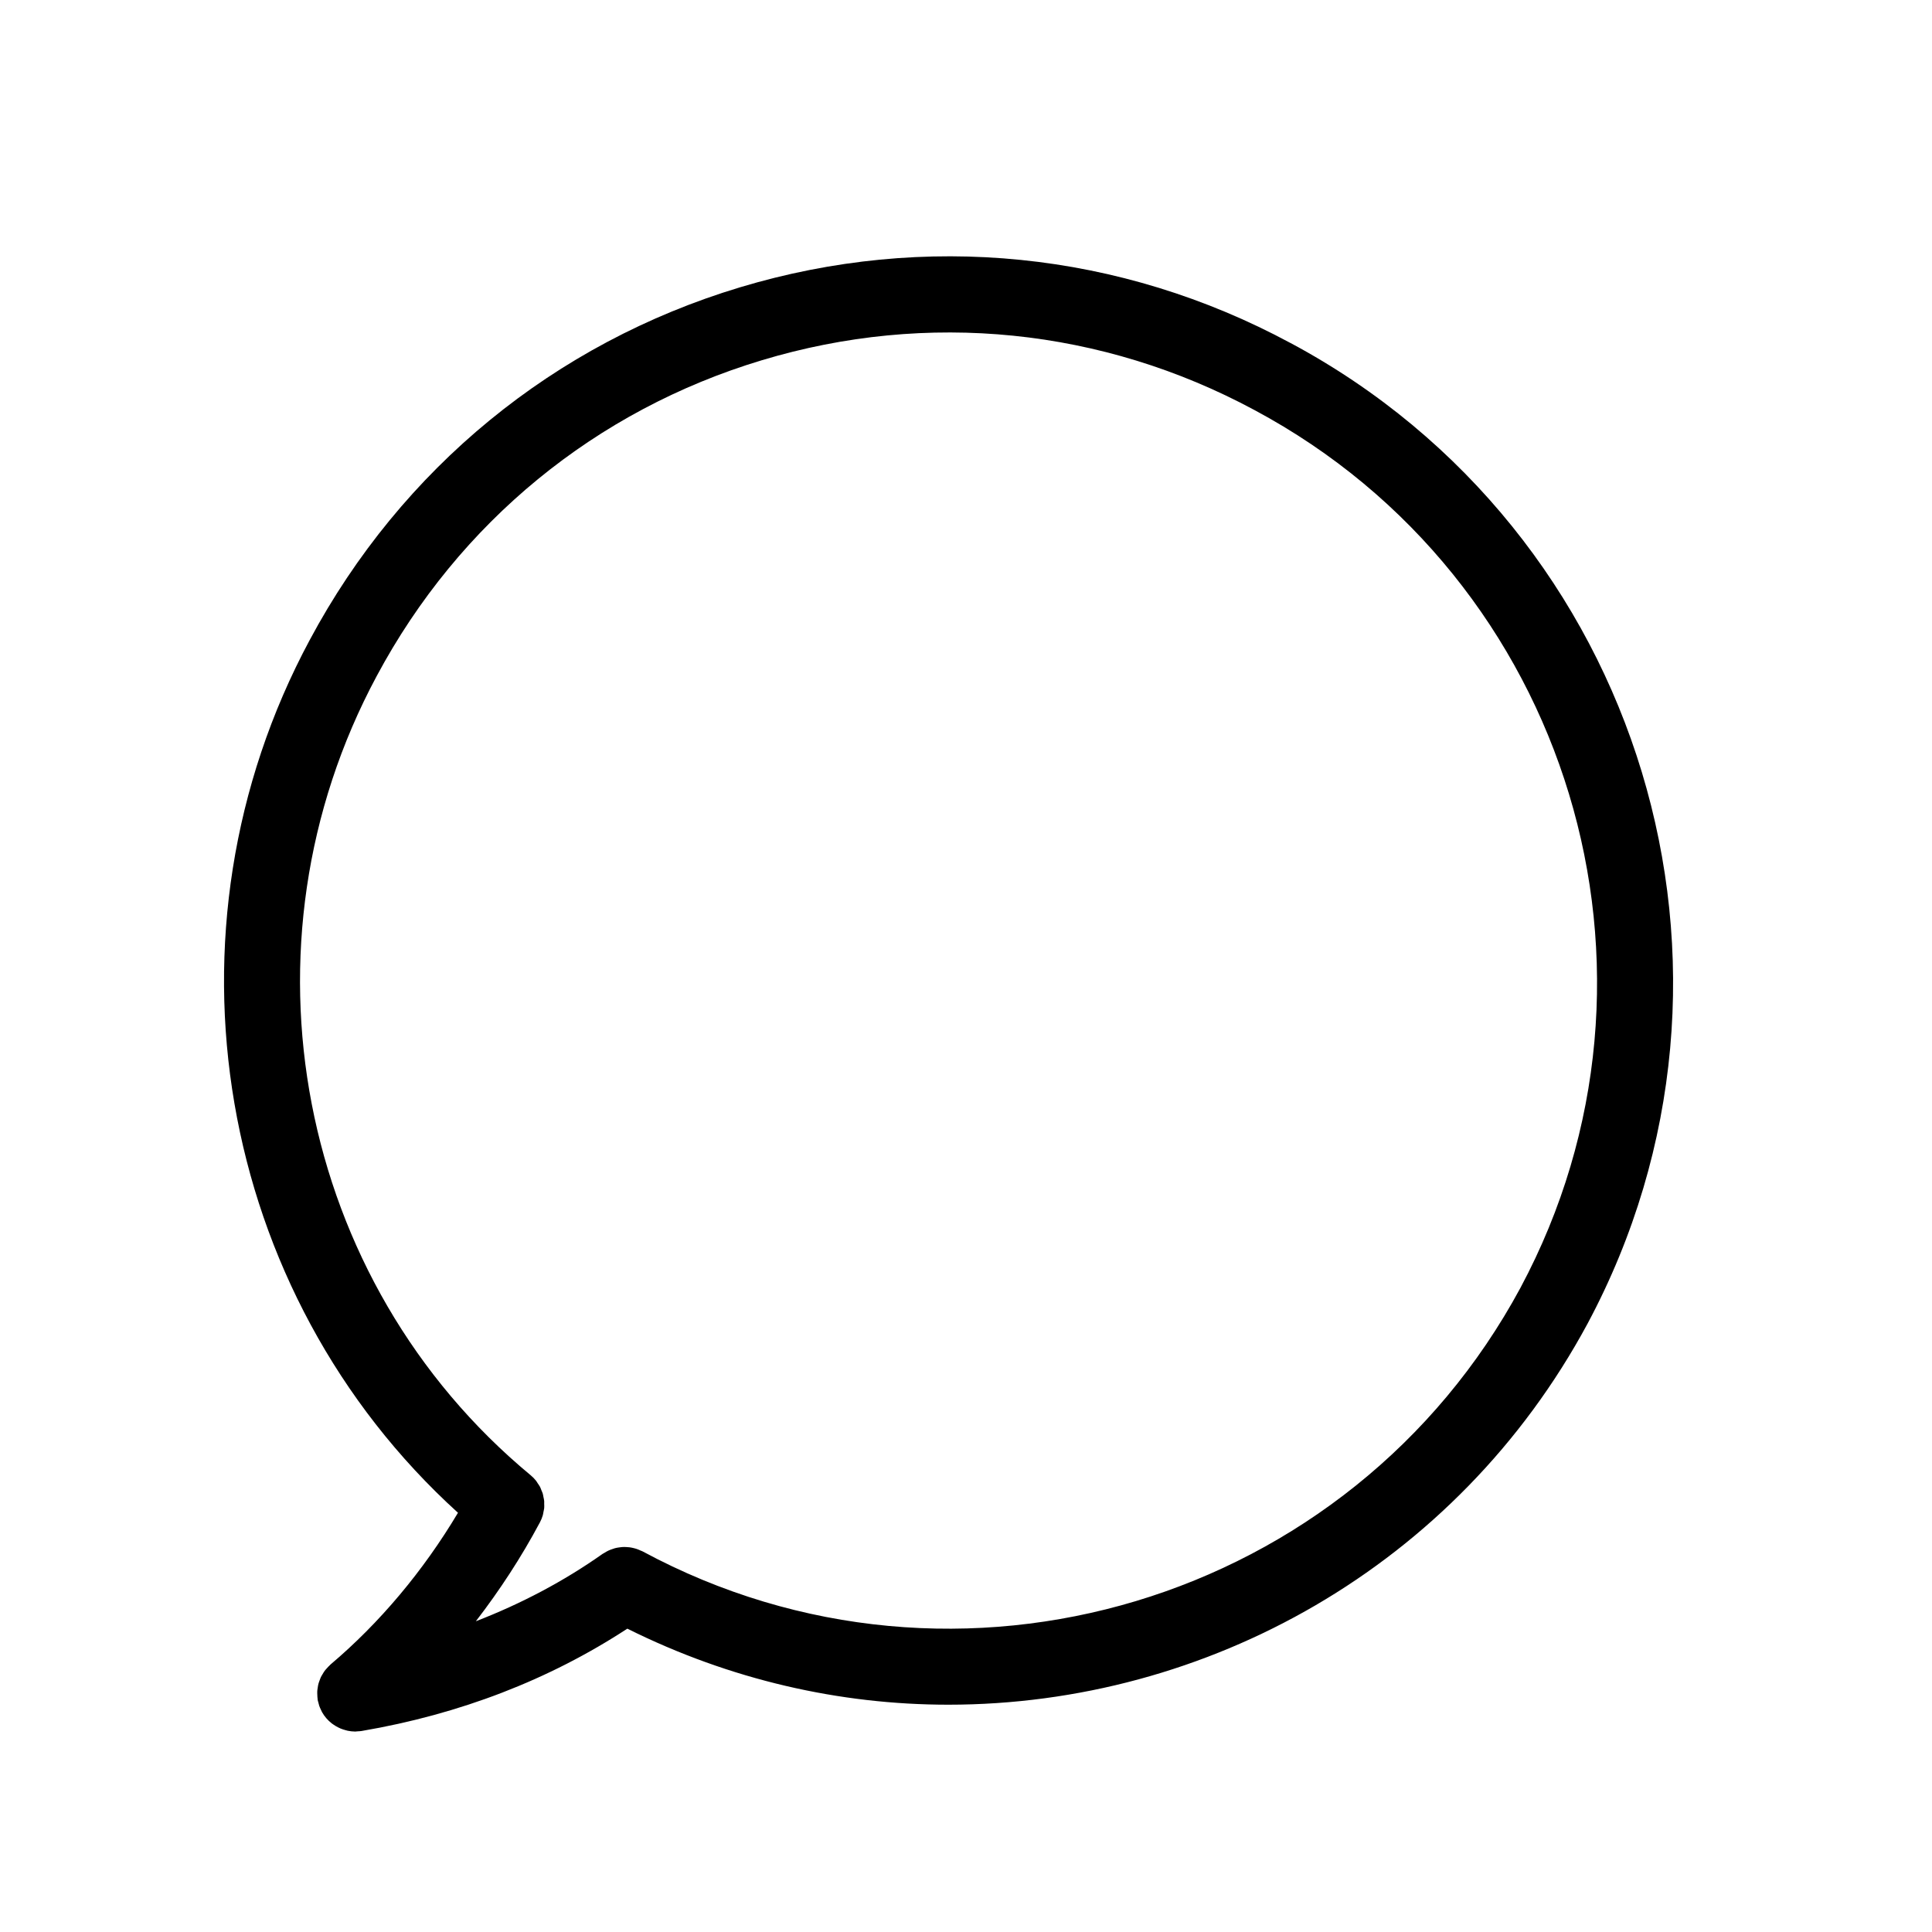 <?xml version="1.0" encoding="UTF-8"?>
<!-- Uploaded to: SVG Repo, www.svgrepo.com, Generator: SVG Repo Mixer Tools -->
<svg fill="#000000" width="800px" height="800px" version="1.1" viewBox="144 144 512 512" xmlns="http://www.w3.org/2000/svg">
 <path d="m486.01 234.91c-45.066-24.293-96.895-29.527-145.91-14.766-49.203 14.816-89.691 48.008-114.01 93.445-41.523 77.281-24.809 173.15 39.281 231.31-9.176 15.391-20.738 29.18-33.773 40.203-0.074 0.066-0.125 0.137-0.195 0.203-0.281 0.25-0.527 0.523-0.777 0.805-0.203 0.223-0.402 0.434-0.578 0.672-0.207 0.277-0.371 0.562-0.543 0.855-0.16 0.273-0.332 0.527-0.465 0.812-0.145 0.309-0.25 0.625-0.367 0.945-0.105 0.293-0.215 0.57-0.293 0.867-0.086 0.328-0.133 0.664-0.18 1.004-0.051 0.312-0.105 0.613-0.121 0.926-0.02 0.312 0 0.629 0.012 0.945 0.012 0.352 0.023 0.711 0.074 1.062 0.016 0.102 0 0.191 0.02 0.293 0.039 0.246 0.133 0.473 0.191 0.715 0.066 0.273 0.121 0.539 0.211 0.812 0.133 0.383 0.297 0.746 0.469 1.109 0.098 0.203 0.176 0.406 0.289 0.605 0.648 1.16 1.527 2.16 2.551 2.969 0.188 0.145 0.383 0.273 0.574 0.402 0.363 0.246 0.734 0.469 1.129 0.664 0.223 0.109 0.438 0.223 0.664 0.312 0.422 0.176 0.863 0.312 1.316 0.434 0.191 0.051 0.371 0.109 0.57 0.152 0.641 0.125 1.293 0.211 1.965 0.211h0.012 0.004c0.227 0 0.457-0.047 0.684-0.059 0.332-0.023 0.664-0.023 1.004-0.086 0.004 0 0.012 0 0.02-0.004 0.004 0 0.016-0.004 0.023-0.004 26.098-4.457 49.723-13.609 70.387-27.113 27.266 13.586 56.336 20.152 85.074 20.152 68.371 0 134.69-36.617 169.39-100.97 49.938-93.332 14.637-209.93-78.695-259.89zm60.934 250.36c-44.973 83.41-149.33 114.75-232.64 69.867-0.176-0.098-0.367-0.141-0.551-0.227-0.336-0.156-0.676-0.309-1.027-0.422-0.289-0.102-0.578-0.168-0.871-0.242-0.336-0.082-0.676-0.152-1.027-0.195-0.301-0.039-0.598-0.059-0.902-0.07-0.348-0.016-0.695-0.02-1.047 0.004-0.297 0.02-0.578 0.059-0.871 0.105-0.352 0.051-0.695 0.109-1.043 0.203-0.297 0.082-0.578 0.176-0.863 0.289-0.316 0.109-0.629 0.23-0.941 0.379-0.312 0.152-0.609 0.328-0.906 0.516-0.18 0.109-0.371 0.188-0.551 0.312-10.297 7.266-21.547 13.203-33.598 17.863 6.316-8.195 12.047-16.965 16.965-26.184 0.324-0.609 0.586-1.238 0.777-1.891 0.09-0.301 0.117-0.605 0.18-0.91 0.066-0.332 0.156-0.664 0.191-0.996 0.039-0.395 0.012-0.781 0-1.168-0.004-0.258 0.02-0.52-0.004-0.77-0.035-0.359-0.133-0.707-0.203-1.059-0.059-0.289-0.09-0.57-0.172-0.852-0.098-0.312-0.242-0.598-0.363-0.906-0.121-0.301-0.215-0.605-0.367-0.898-0.18-0.336-0.418-0.656-0.637-0.973-0.145-0.215-0.266-0.453-0.434-0.66-0.418-0.523-0.887-1.004-1.414-1.438-61.98-51.359-79.129-140.44-40.773-211.82 21.781-40.691 58.027-70.414 102.07-83.668 43.855-13.215 90.219-8.508 130.56 13.227 83.551 44.715 115.16 149.07 70.465 232.58z"/>
</svg>